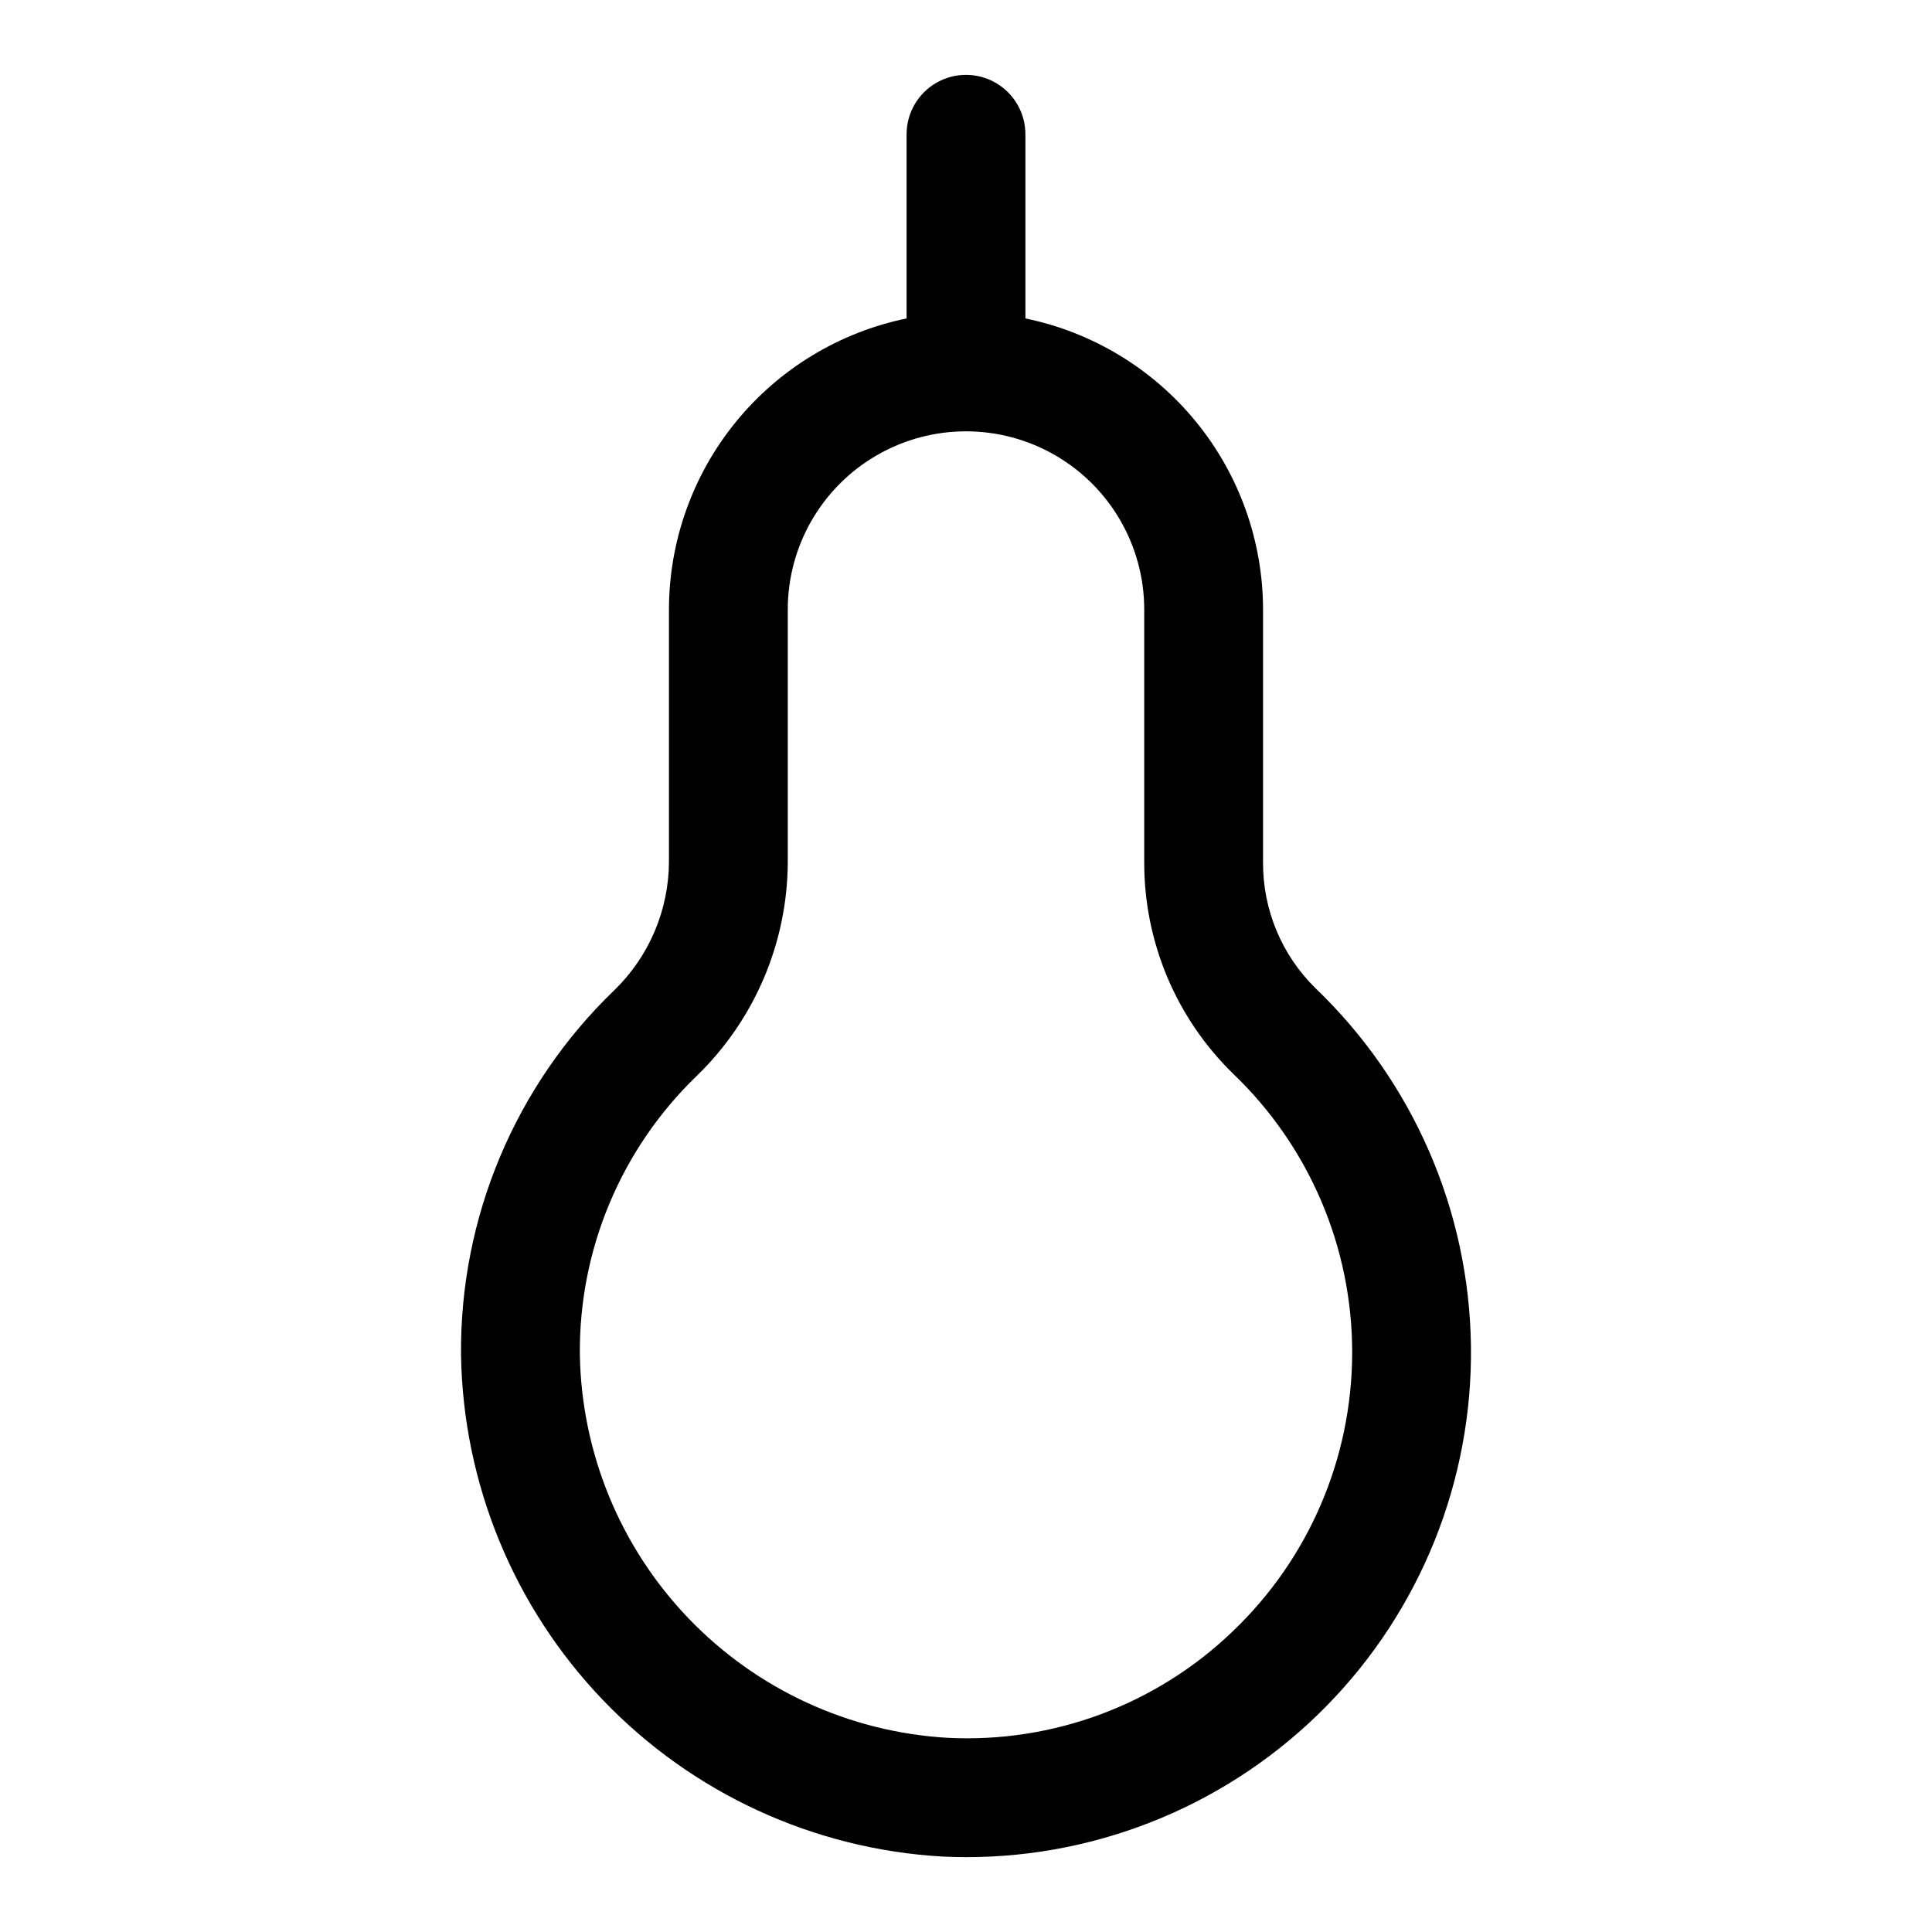 <?xml version="1.0" encoding="UTF-8"?>
<!-- Uploaded to: ICON Repo, www.iconrepo.com, Generator: ICON Repo Mixer Tools -->
<svg fill="#000000" width="800px" height="800px" version="1.1" viewBox="144 144 512 512" xmlns="http://www.w3.org/2000/svg">
 <path d="m478.72 372.45v-66.91c-0.02-18.141-6.297-35.719-17.77-49.773-11.473-14.055-27.438-23.719-45.207-27.375v-48.805c0-5.625-3-10.824-7.871-13.637s-10.875-2.812-15.746 0-7.871 8.012-7.871 13.637v48.805c-17.77 3.656-33.734 13.32-45.207 27.375-11.473 14.055-17.746 31.633-17.77 49.773v66.914-0.004c-0.07 12.82-5.297 25.074-14.508 33.992-26.254 25.273-40.938 60.246-40.594 96.684 0.562 34.156 14.023 66.832 37.676 91.477 23.652 24.645 55.746 39.438 89.848 41.402 2.102 0.105 4.227 0.16 6.379 0.16 35.793 0.004 70.098-14.34 95.23-39.824 25.137-25.484 39.004-59.984 38.504-95.777-0.504-35.789-15.336-69.887-41.176-94.656-8.984-8.805-14.004-20.879-13.918-33.457zm-8.055 203.89c-20.215 19.43-47.566 29.637-75.57 28.199-26.059-1.523-50.578-12.836-68.648-31.676-18.066-18.836-28.348-43.809-28.781-69.906-0.258-27.848 10.969-54.57 31.031-73.887 15.312-14.867 23.988-35.273 24.07-56.617v-66.91c0-16.875 9.004-32.469 23.617-40.906 14.613-8.438 32.617-8.438 47.23 0s23.617 24.031 23.617 40.906v66.914-0.004c-0.062 21.145 8.461 41.41 23.617 56.152 20.148 19.301 31.527 46.004 31.492 73.906s-11.477 54.574-31.676 73.828z"/>
</svg>